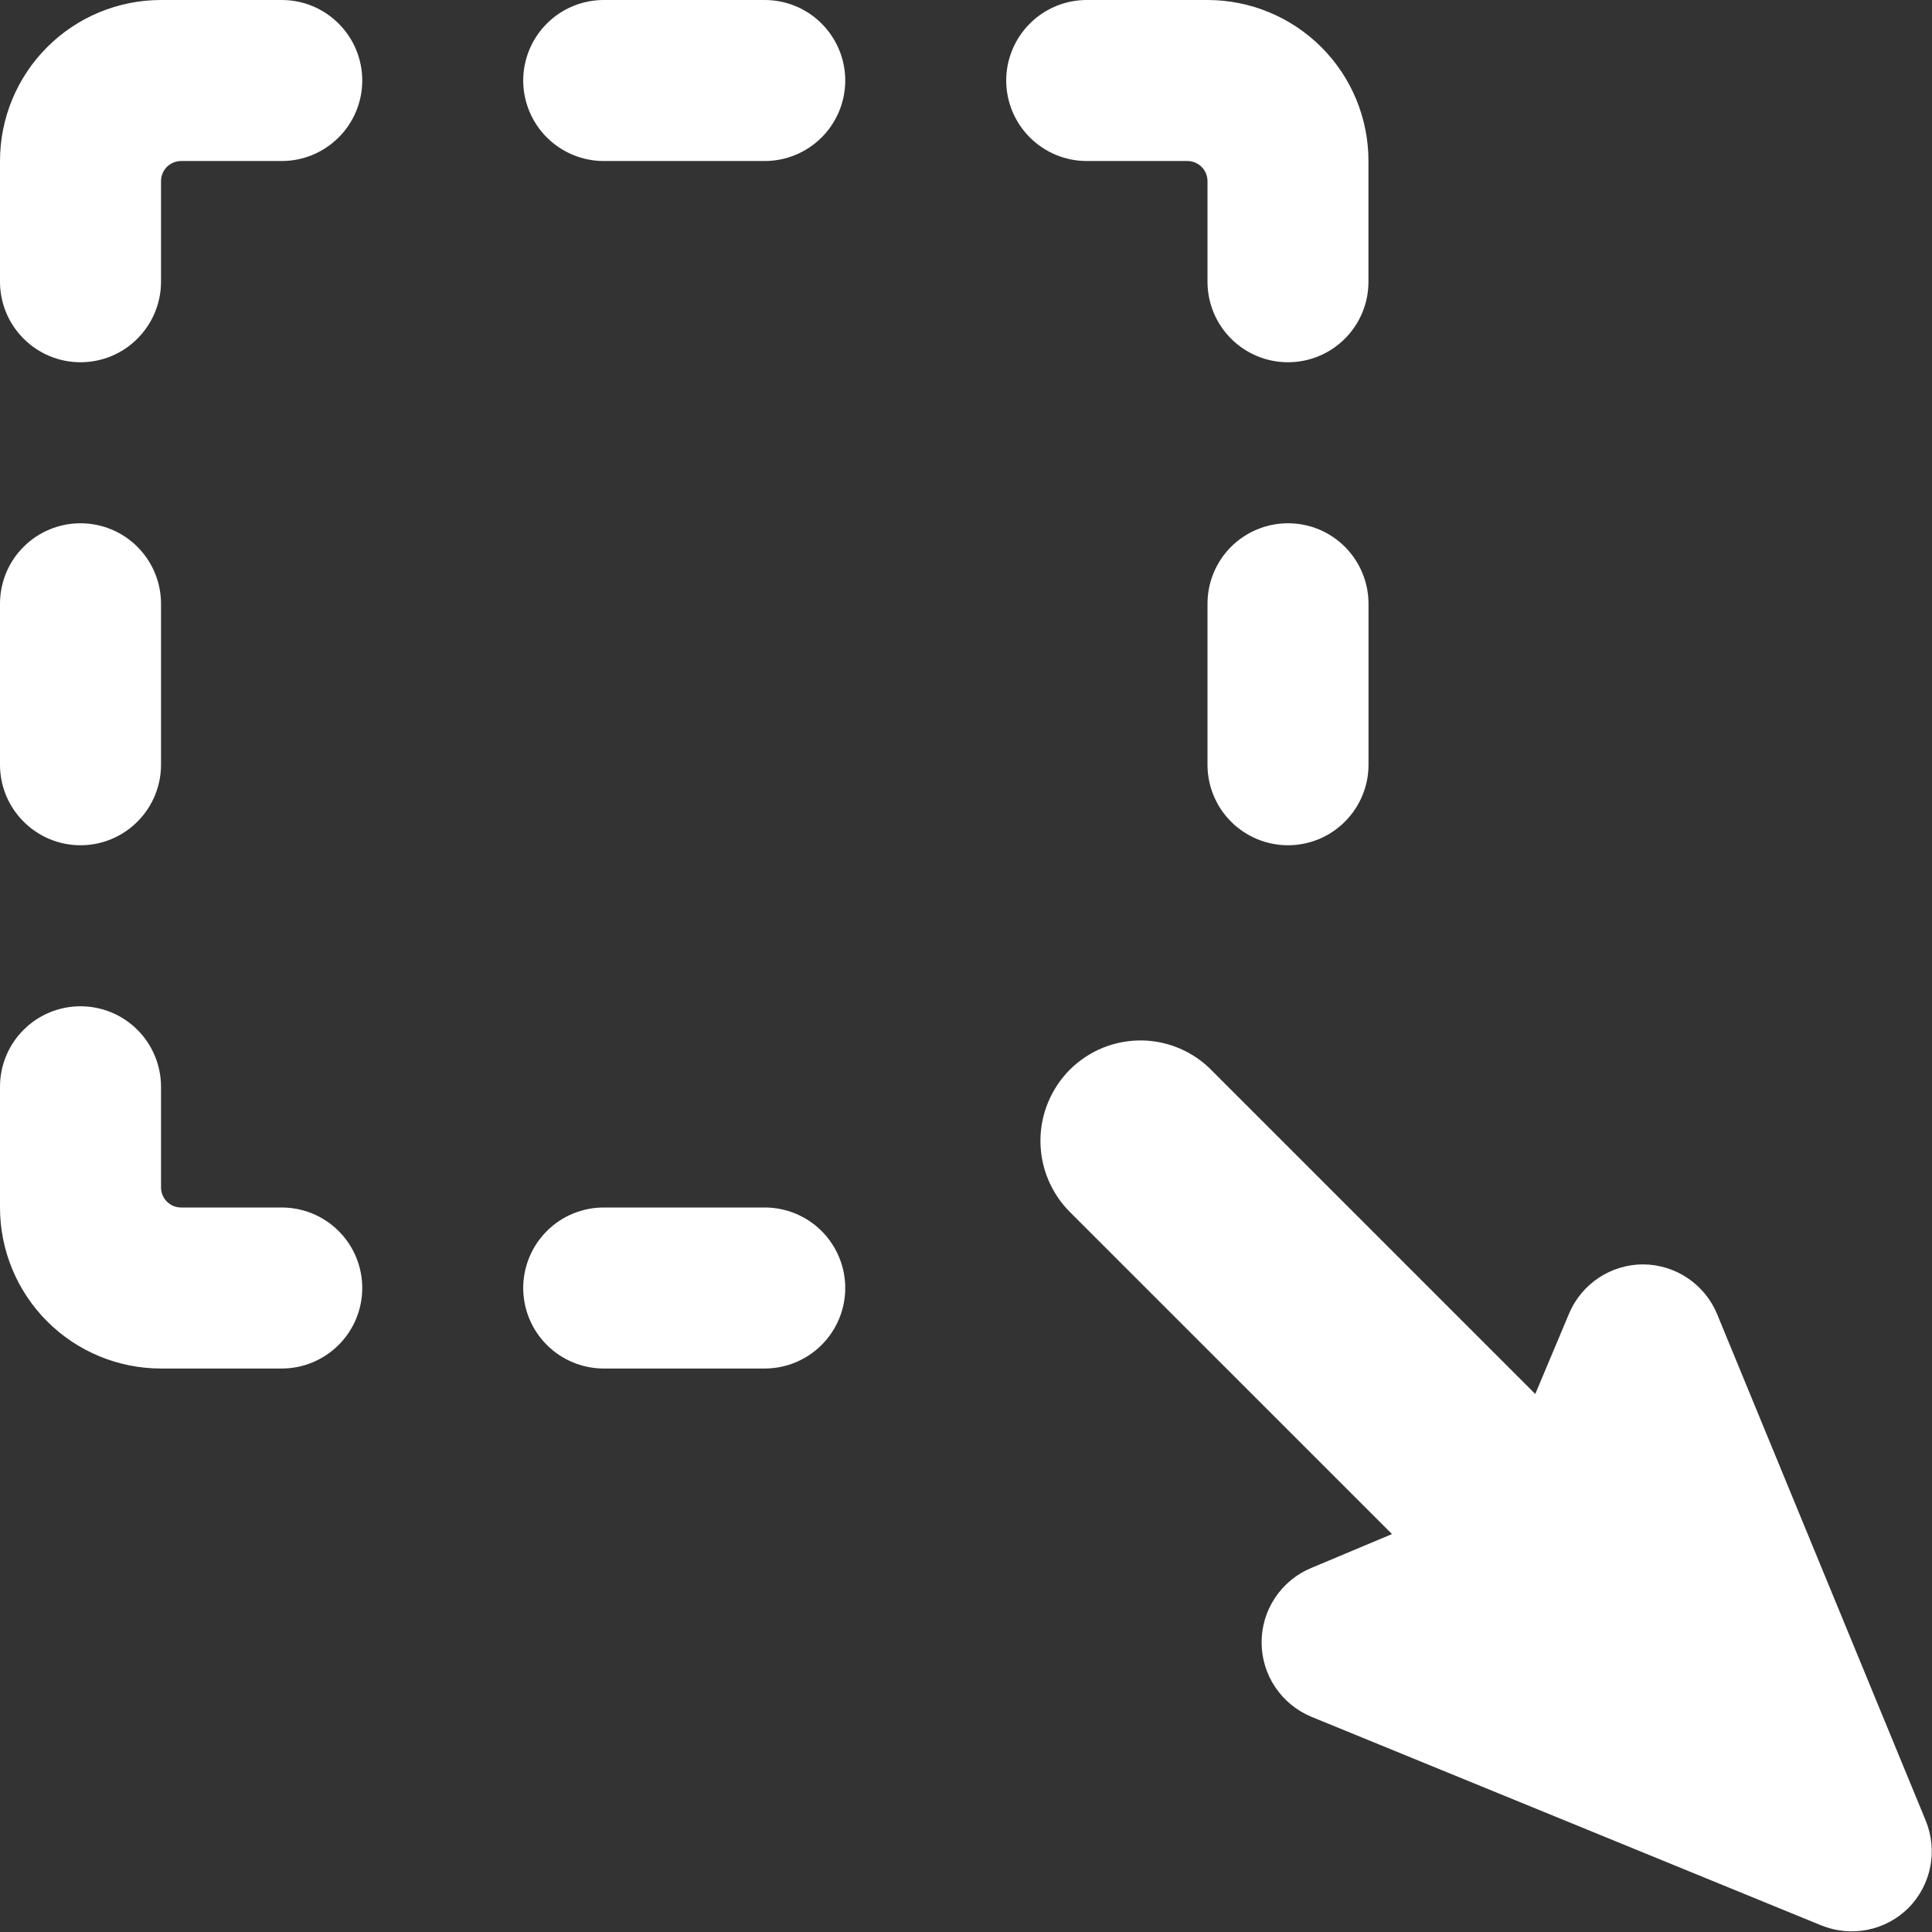 <svg width="32" height="32" viewBox="0 0 32 32" fill="none" xmlns="http://www.w3.org/2000/svg">
<rect x="0" y="0" width="32" height="32" fill="#333333" stroke="none"/>
<g clip-path="url(#clip0_821_25)">
<path d="M4.667 0H2.667C1.959 0 1.281 0.281 0.781 0.781C0.281 1.281 0 1.959 0 2.667L0 4.667C0 5.02 0.14 5.359 0.391 5.609C0.641 5.86 0.98 6 1.333 6C1.687 6 2.026 5.86 2.276 5.609C2.526 5.359 2.667 5.02 2.667 4.667V3C2.667 2.912 2.702 2.827 2.764 2.764C2.827 2.702 2.912 2.667 3 2.667H4.667C5.02 2.667 5.359 2.526 5.609 2.276C5.86 2.026 6 1.687 6 1.333C6 0.98 5.86 0.641 5.609 0.391C5.359 0.14 5.02 0 4.667 0Z" fill="white"/>
<path d="M1.333 14C1.687 14 2.026 13.86 2.276 13.609C2.526 13.359 2.667 13.02 2.667 12.667V10C2.667 9.646 2.526 9.307 2.276 9.057C2.026 8.807 1.687 8.667 1.333 8.667C0.98 8.667 0.641 8.807 0.391 9.057C0.14 9.307 0 9.646 0 10L0 12.667C0 13.02 0.14 13.359 0.391 13.609C0.641 13.86 0.98 14 1.333 14Z" fill="white"/>
<path d="M4.667 20H3C2.956 20 2.913 19.991 2.872 19.975C2.832 19.958 2.795 19.933 2.764 19.902C2.733 19.871 2.709 19.835 2.692 19.794C2.675 19.754 2.667 19.71 2.667 19.667V18C2.667 17.646 2.526 17.307 2.276 17.057C2.026 16.807 1.687 16.667 1.333 16.667C0.98 16.667 0.641 16.807 0.391 17.057C0.14 17.307 0 17.646 0 18L0 20C0 20.707 0.281 21.386 0.781 21.886C1.281 22.386 1.959 22.667 2.667 22.667H4.667C5.02 22.667 5.359 22.526 5.609 22.276C5.86 22.026 6 21.687 6 21.333C6 20.98 5.86 20.64 5.609 20.39C5.359 20.14 5.02 20 4.667 20Z" fill="white"/>
<path d="M12.666 0H10C9.646 0 9.307 0.14 9.057 0.391C8.807 0.641 8.666 0.98 8.666 1.333C8.666 1.687 8.807 2.026 9.057 2.276C9.307 2.526 9.646 2.667 10 2.667H12.666C13.02 2.667 13.359 2.526 13.609 2.276C13.859 2.026 14 1.687 14 1.333C14 0.98 13.859 0.641 13.609 0.391C13.359 0.14 13.02 0 12.666 0Z" fill="white"/>
<path d="M19.666 2.667C19.755 2.667 19.84 2.702 19.902 2.764C19.965 2.827 20 2.912 20 3V4.667C20 5.02 20.14 5.359 20.39 5.609C20.64 5.86 20.98 6 21.333 6C21.687 6 22.026 5.86 22.276 5.609C22.526 5.359 22.666 5.02 22.666 4.667V2.667C22.666 1.959 22.386 1.281 21.886 0.781C21.385 0.281 20.707 0 20 0L18 0C17.646 0 17.307 0.14 17.057 0.391C16.807 0.641 16.666 0.98 16.666 1.333C16.666 1.687 16.807 2.026 17.057 2.276C17.307 2.526 17.646 2.667 18 2.667H19.666Z" fill="white"/>
<path d="M21.333 8.667C20.98 8.667 20.641 8.807 20.39 9.057C20.14 9.307 20 9.646 20 10V12.667C20 13.02 20.14 13.359 20.39 13.609C20.641 13.86 20.98 14 21.333 14C21.687 14 22.026 13.86 22.276 13.609C22.526 13.359 22.667 13.02 22.667 12.667V10C22.667 9.825 22.632 9.651 22.565 9.49C22.498 9.328 22.4 9.181 22.276 9.057C22.152 8.933 22.005 8.835 21.844 8.768C21.682 8.701 21.508 8.667 21.333 8.667Z" fill="white"/>
<path d="M12.666 20H10C9.646 20 9.307 20.14 9.057 20.39C8.807 20.641 8.666 20.98 8.666 21.333C8.666 21.687 8.807 22.026 9.057 22.276C9.307 22.526 9.646 22.667 10 22.667H12.666C13.02 22.667 13.359 22.526 13.609 22.276C13.859 22.026 14 21.687 14 21.333C14 20.98 13.859 20.641 13.609 20.39C13.359 20.14 13.02 20 12.666 20Z" fill="white"/>
<path d="M17.722 17.715C17.567 17.87 17.444 18.054 17.36 18.257C17.276 18.459 17.233 18.676 17.233 18.895C17.233 19.115 17.276 19.332 17.36 19.534C17.444 19.737 17.567 19.921 17.722 20.076L23.056 25.409L21.722 25.969C21.478 26.069 21.269 26.24 21.122 26.46C20.974 26.679 20.896 26.938 20.896 27.202C20.896 27.466 20.974 27.725 21.122 27.945C21.269 28.164 21.478 28.335 21.722 28.436L30.162 31.889C30.407 31.989 30.675 32.015 30.934 31.963C31.192 31.911 31.43 31.783 31.616 31.596C31.798 31.409 31.922 31.173 31.972 30.917C32.021 30.662 31.995 30.397 31.896 30.155L28.442 21.769C28.342 21.525 28.172 21.317 27.954 21.17C27.736 21.023 27.479 20.944 27.216 20.942C26.954 20.942 26.698 21.02 26.48 21.164C26.262 21.309 26.091 21.515 25.989 21.756L25.429 23.089L20.096 17.756C19.944 17.594 19.762 17.465 19.56 17.375C19.357 17.285 19.139 17.237 18.918 17.233C18.696 17.23 18.476 17.27 18.271 17.353C18.066 17.436 17.879 17.559 17.722 17.715Z" fill="white"/>
</g>
<defs>
<clipPath id="clip0_821_25">
<rect width="32" height="32" fill="white"/>
</clipPath>
</defs>
</svg>
